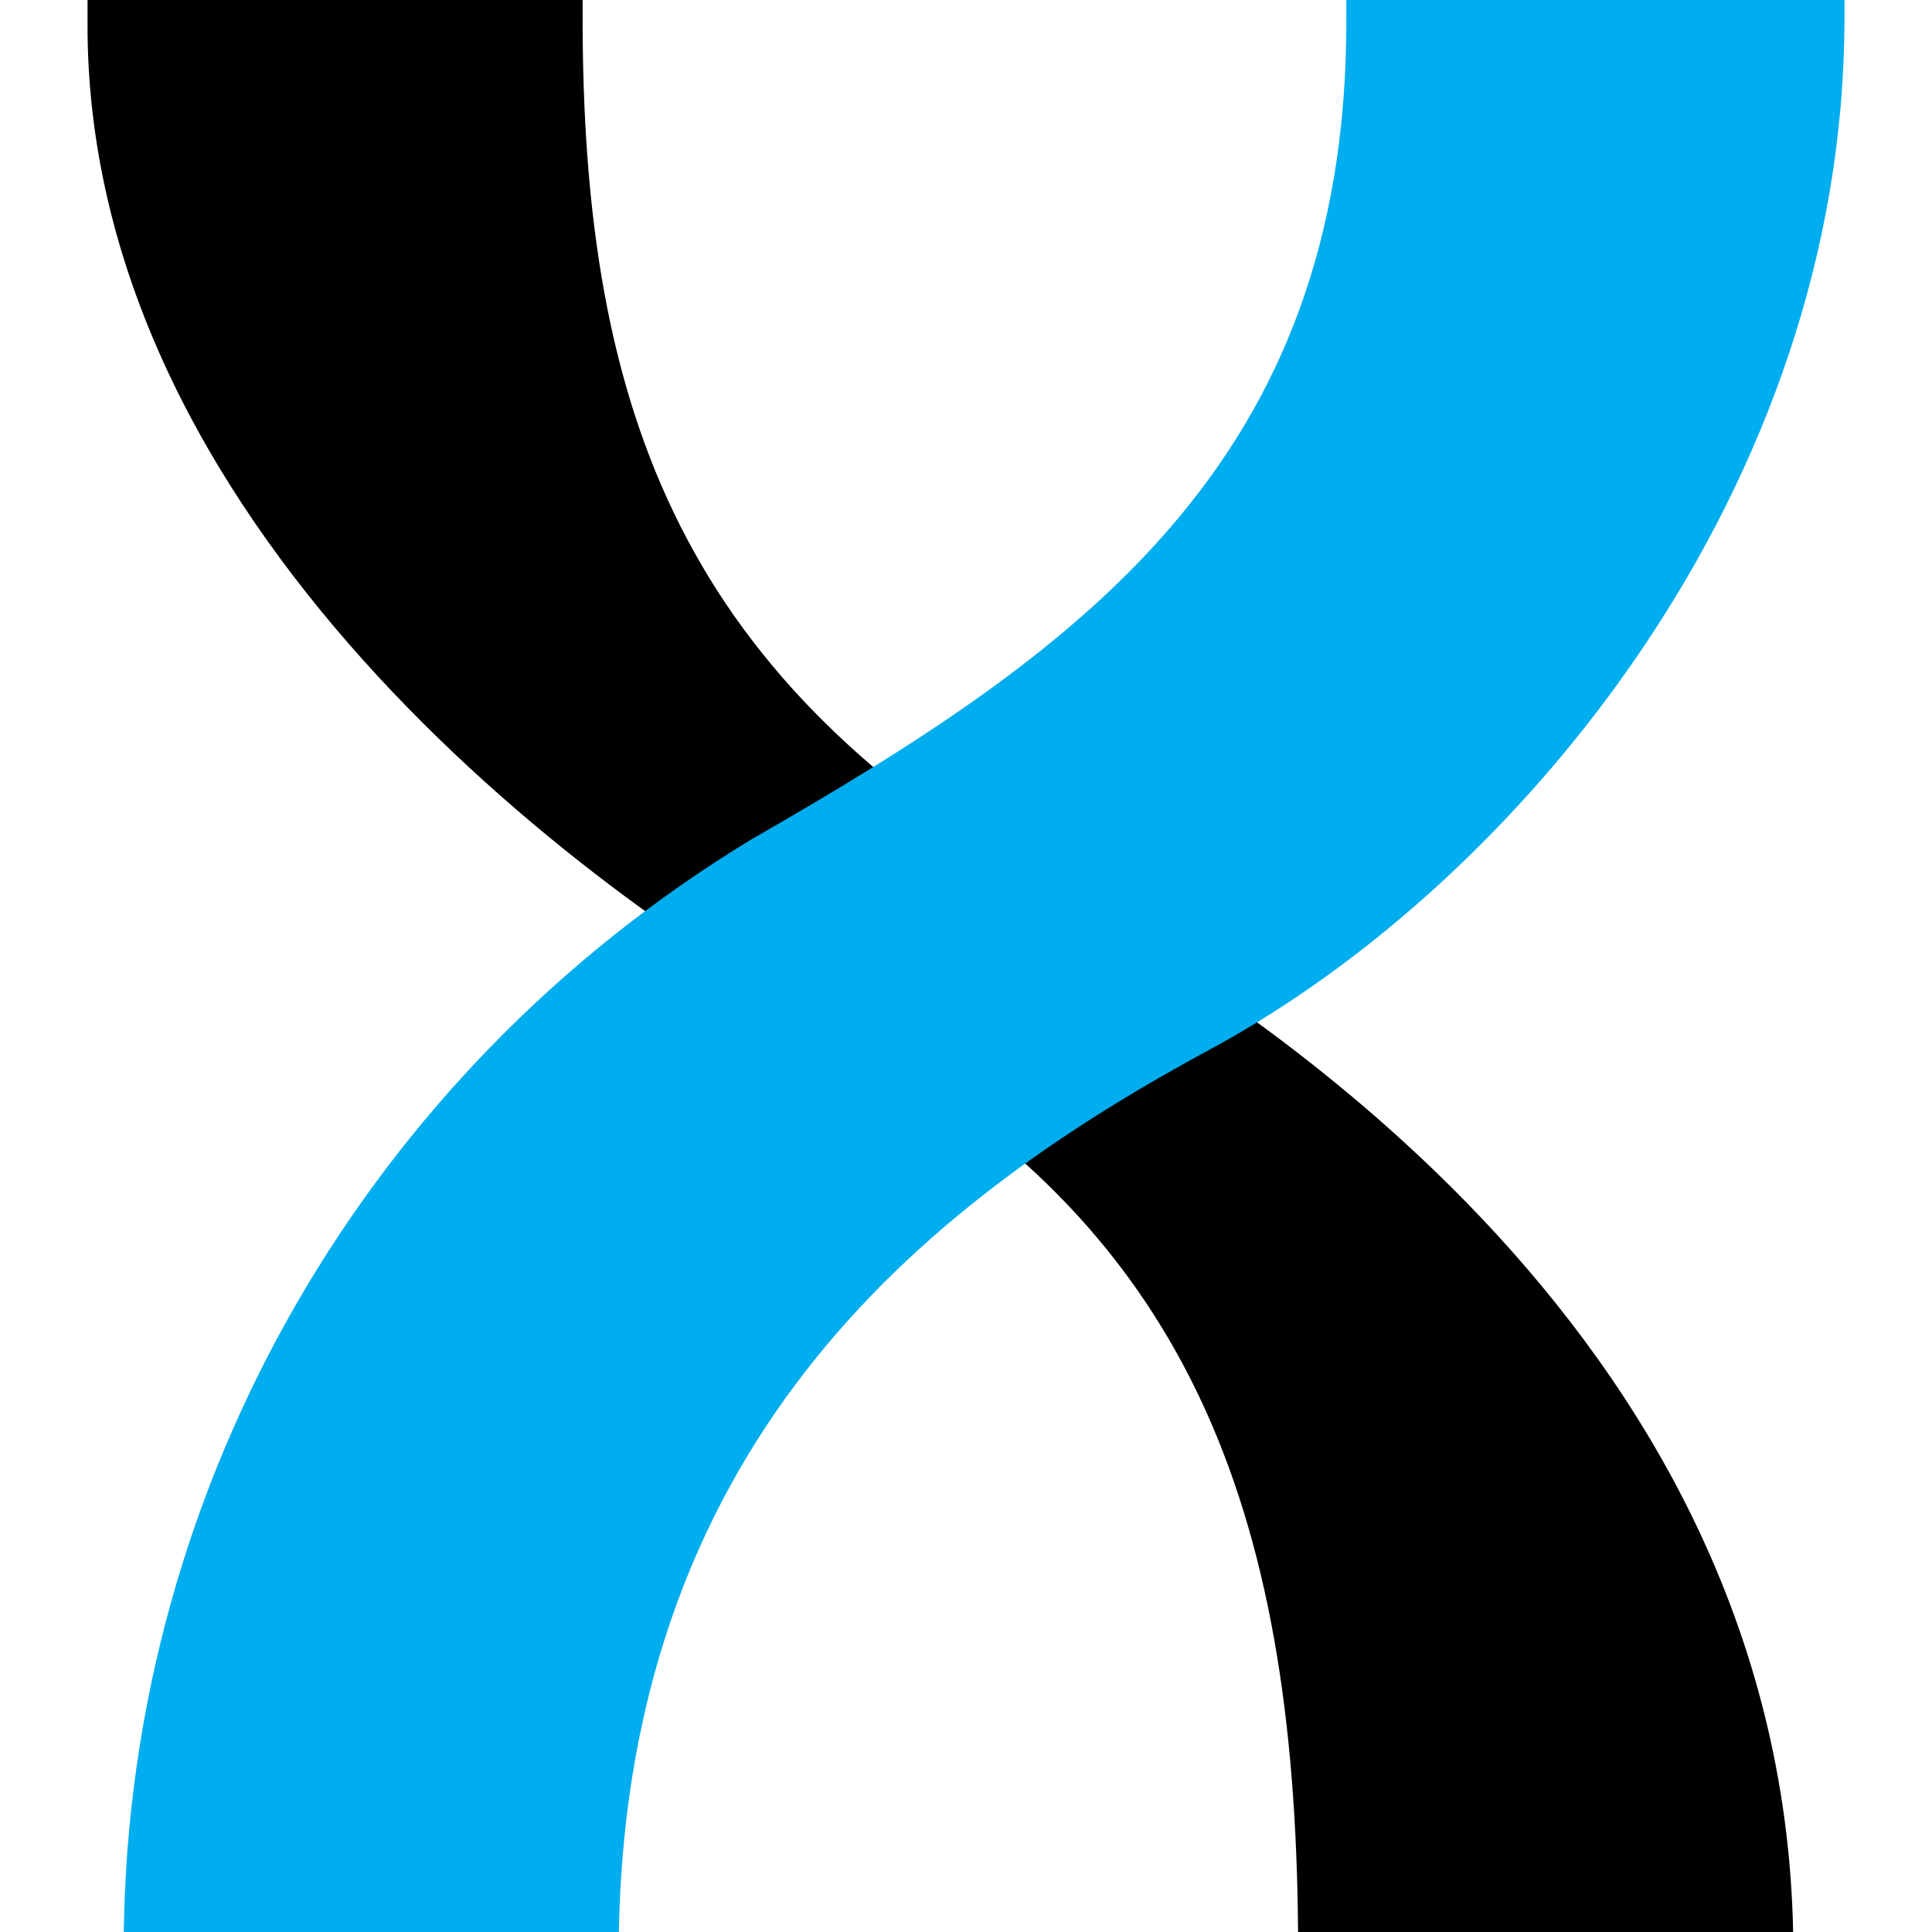 <?xml version="1.0" encoding="utf-8"?>
<!-- Generator: Adobe Illustrator 24.0.1, SVG Export Plug-In . SVG Version: 6.00 Build 0)  -->
<svg version="1.1" id="Layer_1" xmlns="http://www.w3.org/2000/svg" xmlns:xlink="http://www.w3.org/1999/xlink" x="0px" y="0px"
	 viewBox="0 0 64 64" width="64" height="64" style="enable-background:new 0 0 64 64;" xml:space="preserve">
<style type="text/css">
	.st0{fill:#00ADEE;}
</style>
<g id="Layer_2_1_">
	<g id="TOP_NAV">
		<path d="M27.7,34.2C39.4,40.5,42.9,50,43,64h16.4c-0.4-20.3-19-31.3-24.4-34.4c-12.3-7-15.7-15.8-15.7-29V0H2.9v0.7
			C2.8,17.2,19.1,29.5,27.7,34.2L27.7,34.2z"/>
		<path class="st0" d="M20.5,64c0.3-16.6,10.6-24.4,19.7-29.3c10.1-5.5,20.9-18.5,20.9-34.1V0H44.6v0.7c0,14.7-8.9,20.9-19.7,27.1
			C12.2,35.5,4.3,49.1,4.1,64H20.5z"/>
	</g>
</g>
</svg>
